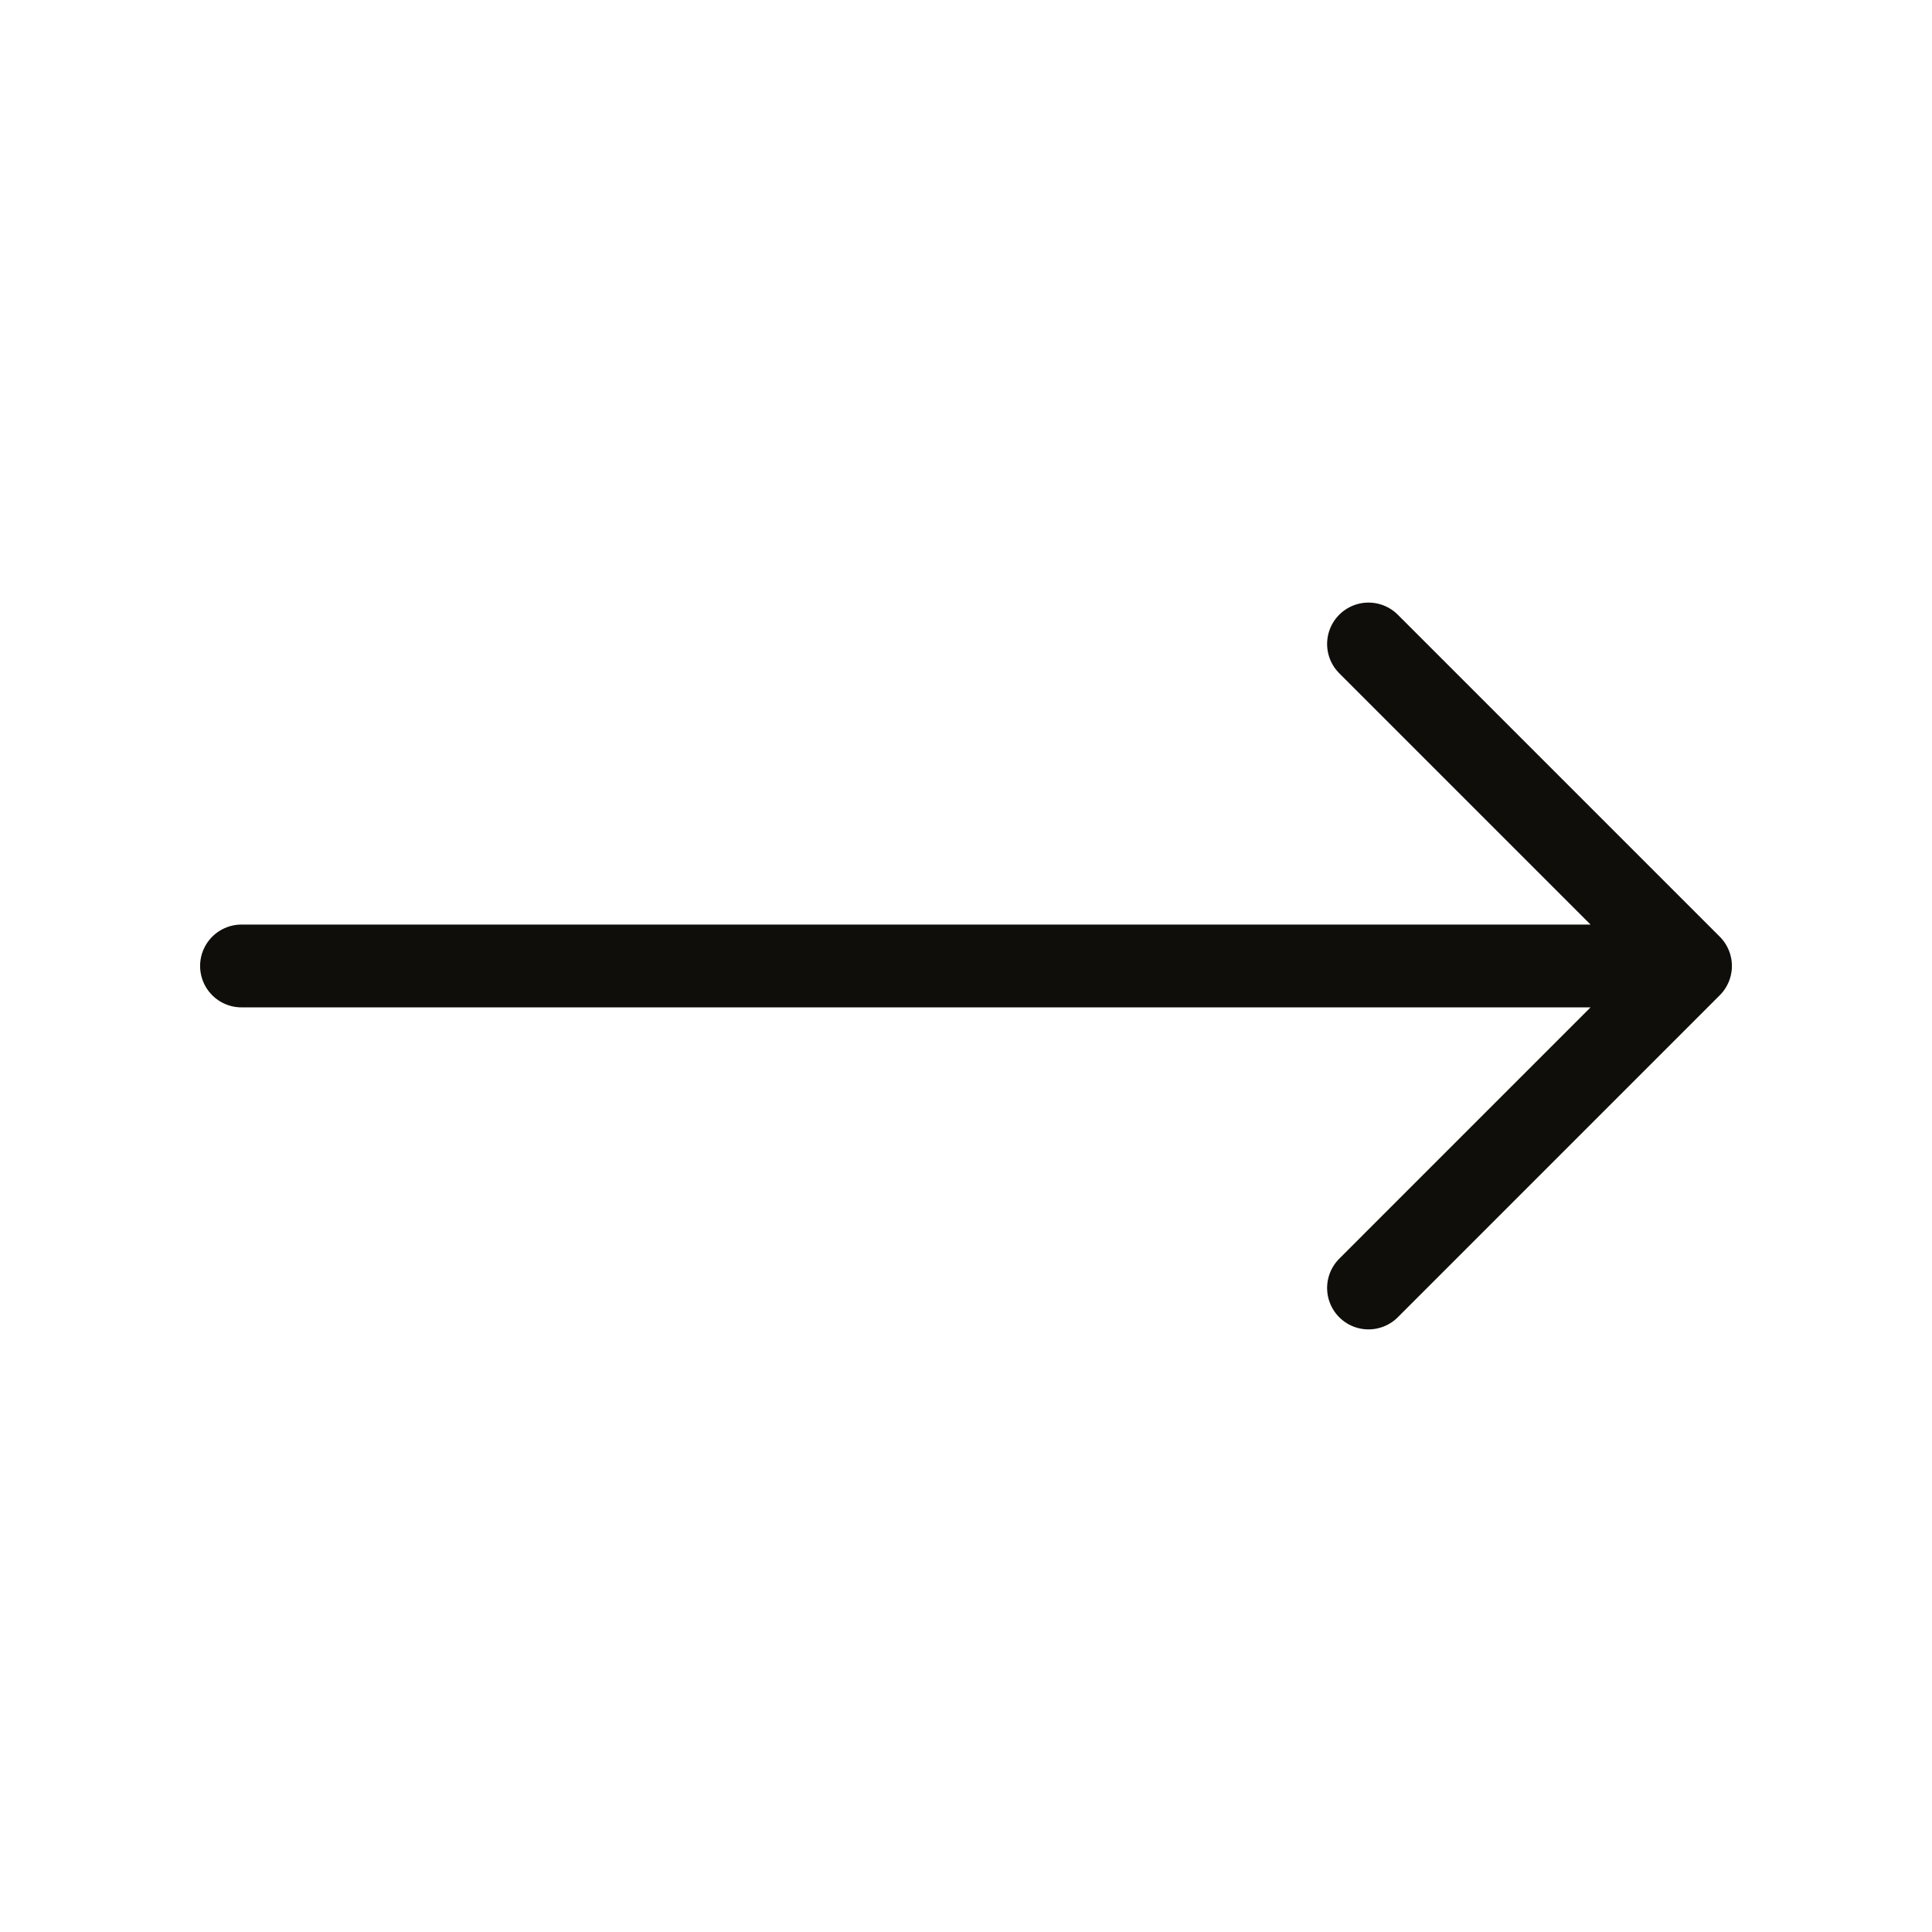 <svg xmlns="http://www.w3.org/2000/svg" width="56" height="56" viewBox="0 0 56 56" fill="none">
  <path d="M39.667 18.666L49 27.999M49 27.999L39.667 37.333M49 27.999H7" stroke="#0F0E0A" stroke-width="2.4" stroke-linecap="round" stroke-linejoin="round"/>
</svg>